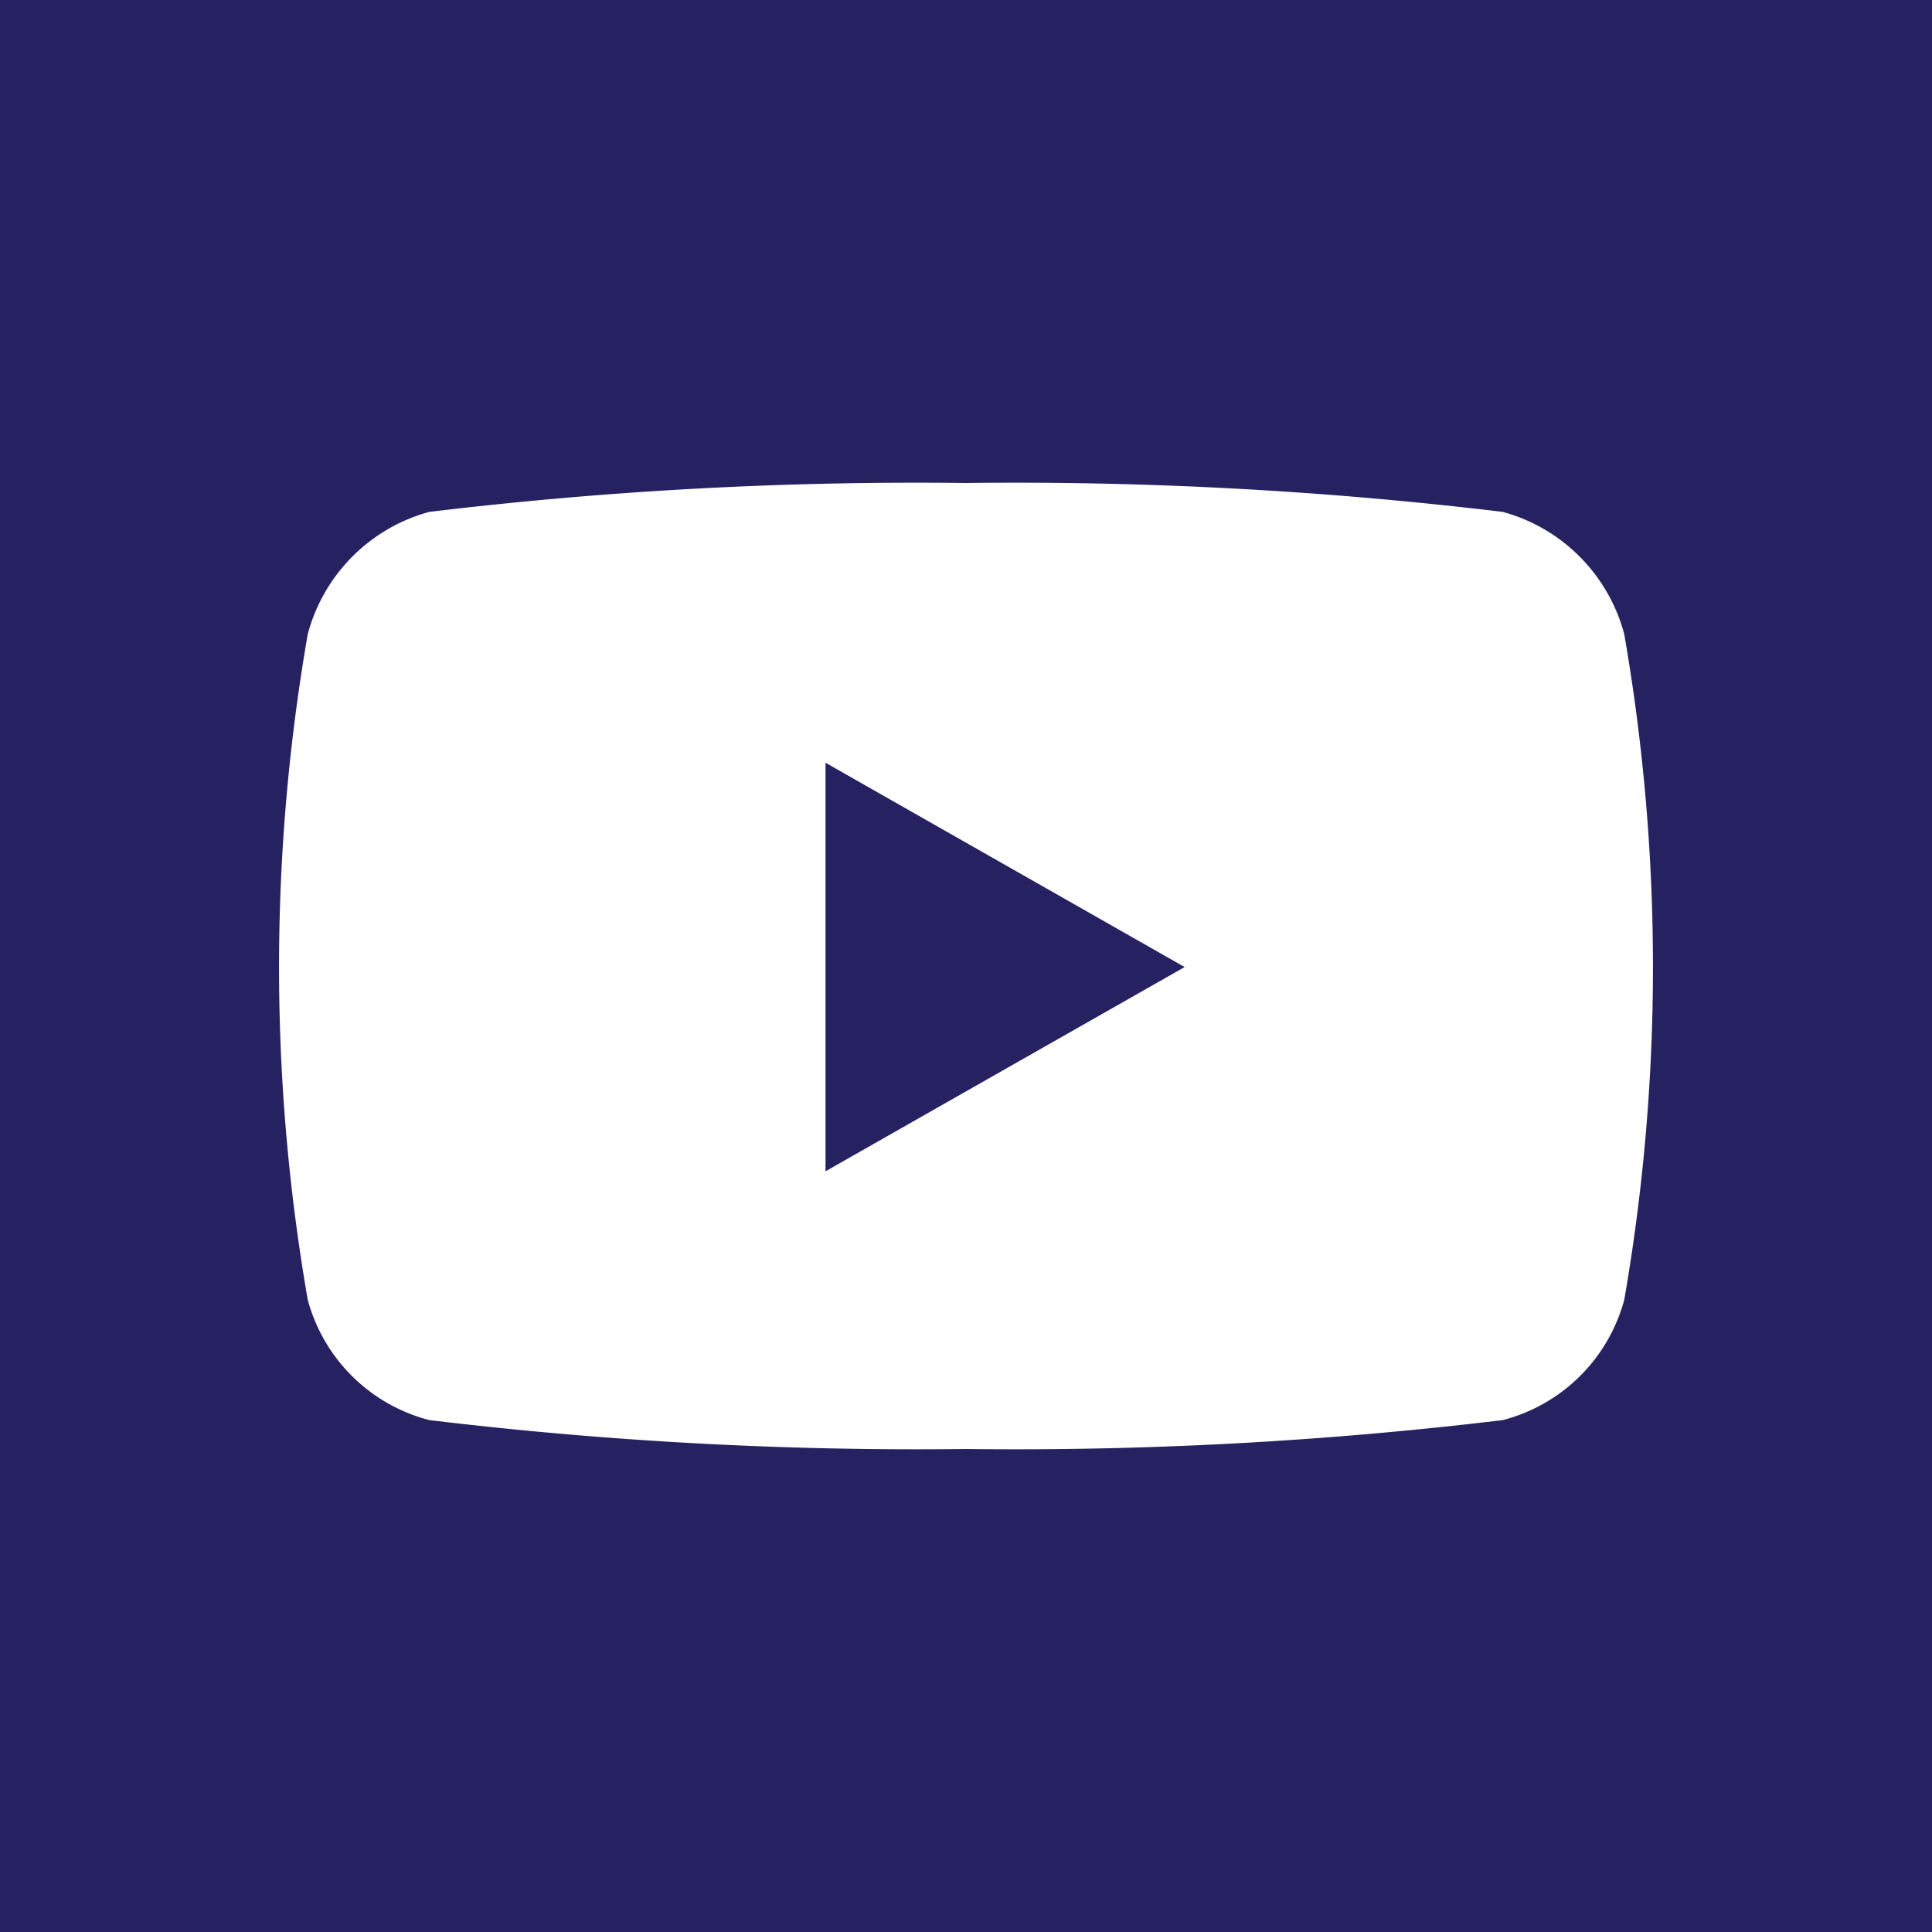 <svg xmlns="http://www.w3.org/2000/svg" width="24" height="24"><path fill="#262262" d="M0 0h24v24H0z"/><path d="M20.177 7.878a2.145 2.145 0 00-1.509-1.519A50.68 50.68 0 0012 6a50.68 50.68 0 00-6.668.359 2.145 2.145 0 00-1.509 1.519 24.145 24.145 0 000 8.269 2.112 2.112 0 001.511 1.494A50.676 50.676 0 0012 18a50.678 50.678 0 006.668-.359 2.112 2.112 0 001.509-1.494 24.145 24.145 0 000-8.269zm-9.922 6.672V9.475l4.461 2.538z" fill="#fff"/></svg>